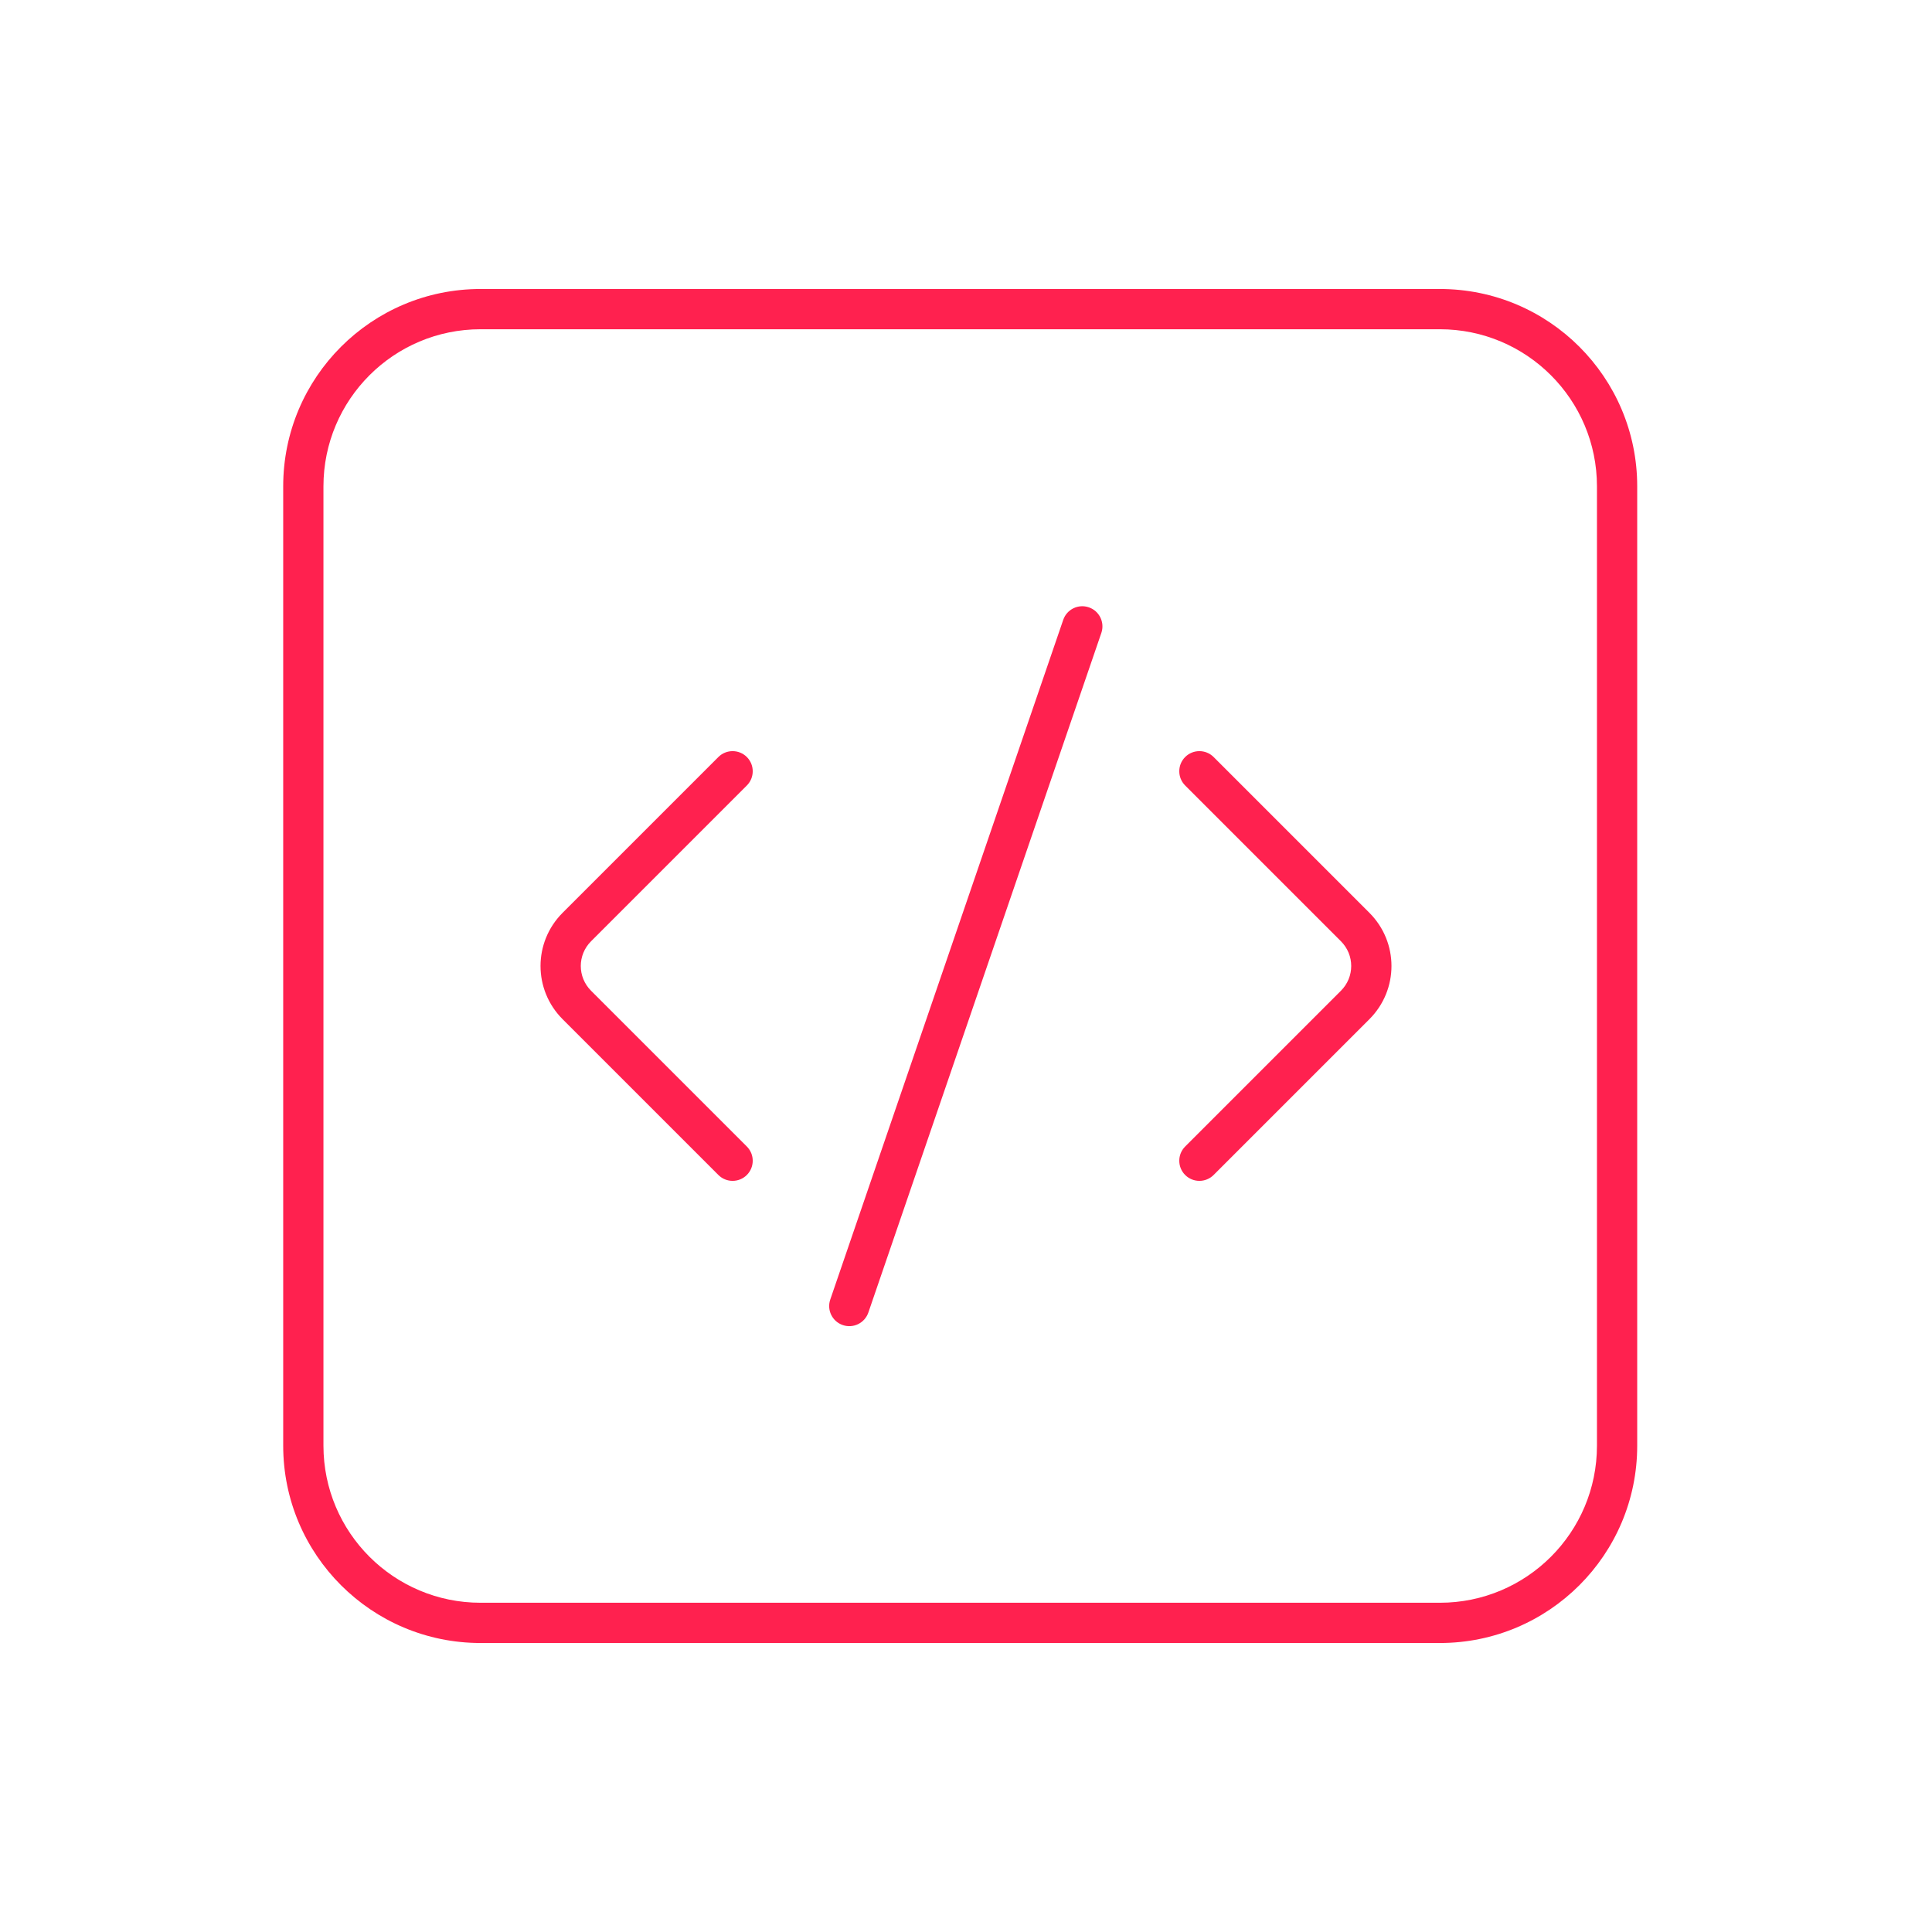 <svg xmlns="http://www.w3.org/2000/svg" width="48" height="48" viewBox="0 0 48 48" fill="none"><path fill-rule="evenodd" clip-rule="evenodd" d="M18.555 18.808C18.75 19.003 18.75 19.32 18.555 19.515L14.686 23.384L14.686 23.384C14.344 23.726 14.344 24.274 14.686 24.616L14.686 24.616L18.555 28.485C18.75 28.68 18.75 28.997 18.555 29.192C18.36 29.387 18.043 29.387 17.848 29.192L13.979 25.323C13.246 24.59 13.246 23.41 13.979 22.677C13.979 22.677 13.979 22.677 13.979 22.677L17.848 18.808C18.043 18.613 18.36 18.613 18.555 18.808Z" fill="#FF214F"></path><path fill-rule="evenodd" clip-rule="evenodd" d="M29.445 18.808C29.64 18.613 29.957 18.613 30.152 18.808L34.021 22.677C34.021 22.677 34.021 22.677 34.021 22.677C34.754 23.41 34.754 24.59 34.021 25.323C34.021 25.323 34.021 25.323 34.021 25.323L30.152 29.192C29.957 29.387 29.64 29.387 29.445 29.192C29.25 28.997 29.25 28.68 29.445 28.485L33.314 24.616L33.314 24.616C33.656 24.274 33.656 23.726 33.314 23.384L33.651 23.047L33.314 23.384L29.445 19.515C29.25 19.32 29.25 19.003 29.445 18.808Z" fill="#FF214F"></path><path fill-rule="evenodd" clip-rule="evenodd" d="M11.939 8.18C9.784 8.18 8.036 9.928 8.036 12.083V35.917C8.036 38.073 9.784 39.82 11.939 39.82H35.773C37.928 39.82 39.676 38.073 39.676 35.917V12.083C39.676 9.928 37.928 8.18 35.773 8.18H11.939ZM7.036 12.083C7.036 9.375 9.231 7.18 11.939 7.18H35.773C38.481 7.18 40.676 9.375 40.676 12.083V35.917C40.676 38.625 38.481 40.82 35.773 40.82H11.939C9.231 40.82 7.036 38.625 7.036 35.917V12.083Z" fill="#FF214F"></path><path fill-rule="evenodd" clip-rule="evenodd" d="M27.052 15.089C27.313 15.178 27.452 15.463 27.363 15.724L21.574 32.61C21.484 32.871 21.2 33.011 20.939 32.921C20.677 32.832 20.538 32.547 20.628 32.286L26.416 15.399C26.506 15.138 26.79 14.999 27.052 15.089Z" fill="#FF214F"></path></svg>